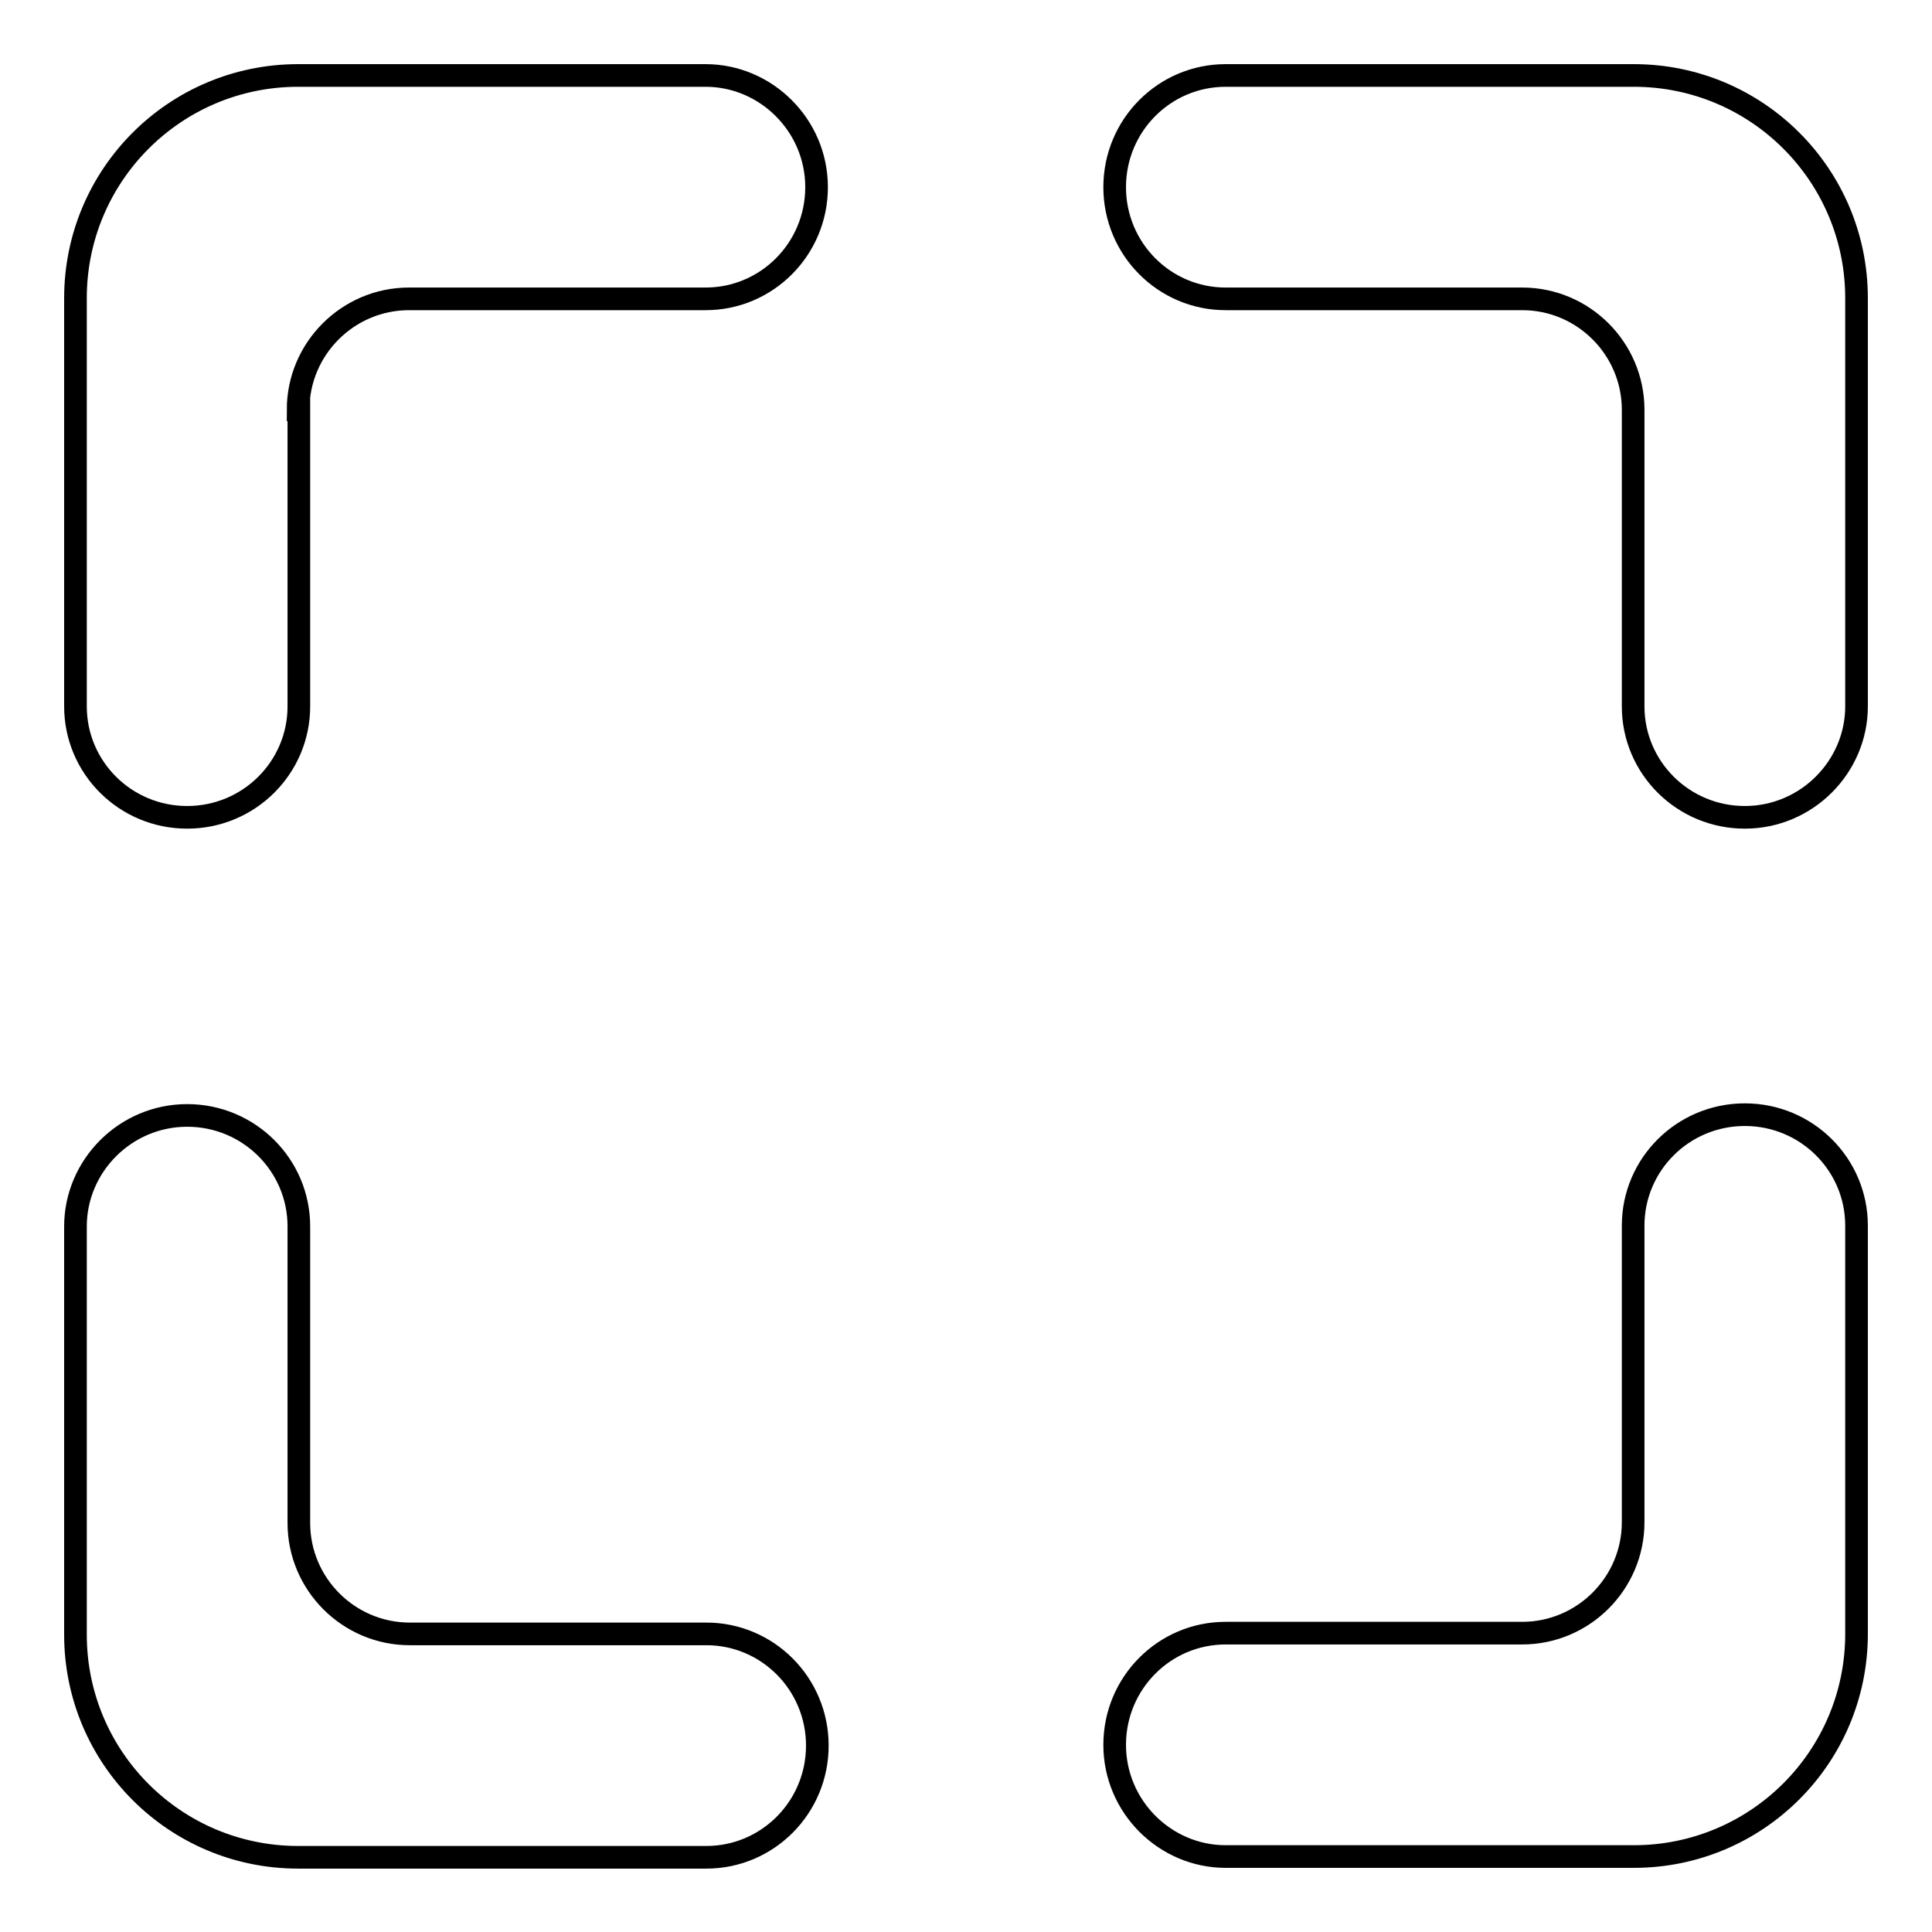 <?xml version="1.0" encoding="utf-8"?>
<!-- Svg Vector Icons : http://www.onlinewebfonts.com/icon -->
<!DOCTYPE svg PUBLIC "-//W3C//DTD SVG 1.1//EN" "http://www.w3.org/Graphics/SVG/1.1/DTD/svg11.dtd">
<svg version="1.1" xmlns="http://www.w3.org/2000/svg" xmlns:xlink="http://www.w3.org/1999/xlink" x="0px" y="0px" viewBox="0 0 256 256" enable-background="new 0 0 256 256" xml:space="preserve">
<g><g><path stroke-width="3" fill-opacity="0" stroke="#000000"  d="M231.2,147.7c-8.2,0-14.8,6.6-14.8,14.7v39.3c0,8.1-6.6,14.7-14.7,14.7h-39.3c-8.1,0-14.7,6.6-14.7,14.8l0,0c0,8.2,6.7,14.8,14.7,14.8h54.1c16.3,0,29.5-13.2,29.5-29.5v-54.1C246,154.3,239.4,147.7,231.2,147.7L231.2,147.7z M54.3,216.5c-8.1,0-14.7-6.6-14.7-14.7v-39.3c0-8.1-6.6-14.7-14.8-14.7l0,0c-8.2,0-14.8,6.7-14.8,14.7v54.1c0,16.3,13.2,29.5,29.5,29.5h54.1c8.1,0,14.7-6.6,14.7-14.8l0,0c0-8.2-6.6-14.8-14.7-14.8H54.3z M39.5,54.3c0-8.1,6.6-14.7,14.7-14.7h39.3c8.1,0,14.7-6.6,14.7-14.8l0,0c0-8.2-6.7-14.8-14.7-14.8H39.5C23.2,10,10,23.2,10,39.5v54.1c0,8.1,6.6,14.7,14.8,14.7l0,0c8.2,0,14.8-6.6,14.8-14.7V54.3z M162.4,10c-8.1,0-14.7,6.6-14.7,14.8l0,0c0,8.2,6.6,14.8,14.7,14.8h39.3c8.1,0,14.7,6.6,14.7,14.7v39.3c0,8.1,6.6,14.7,14.8,14.7l0,0c8.2,0,14.8-6.7,14.8-14.7V39.5c0-16.3-13.2-29.5-29.5-29.5H162.4z"/></g></g>
</svg>